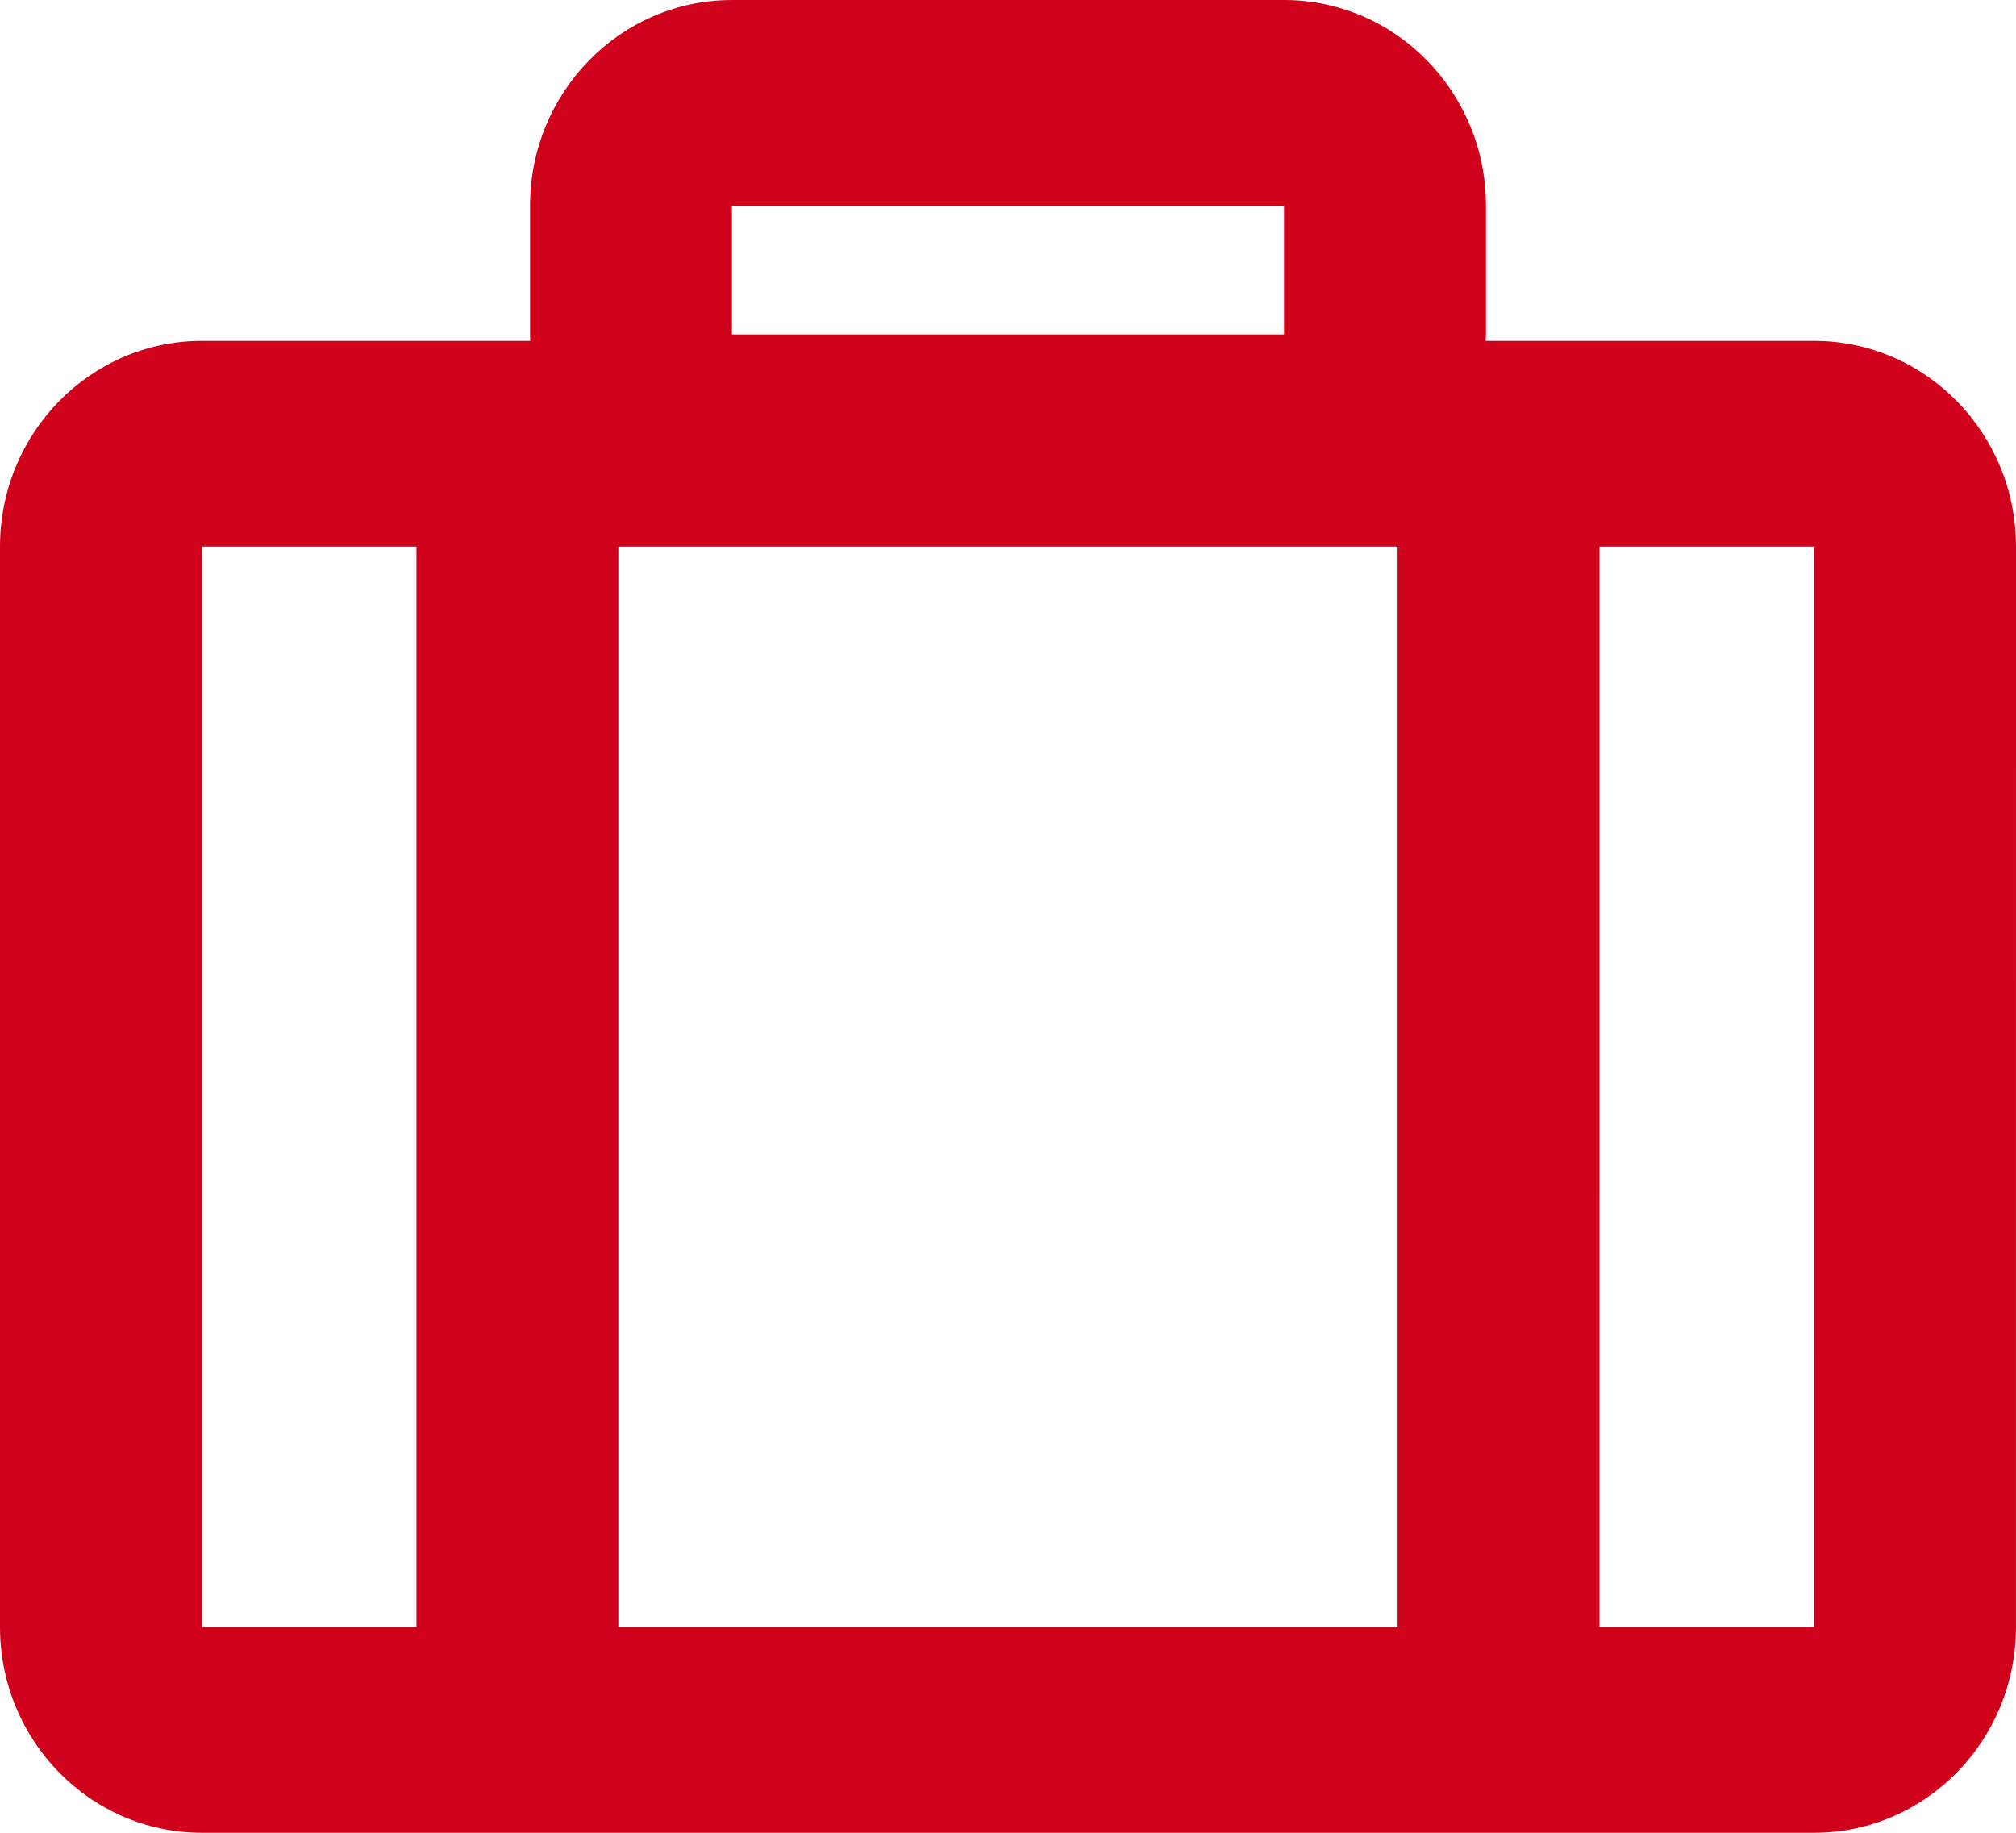 <?xml version="1.0" encoding="UTF-8"?> <svg xmlns="http://www.w3.org/2000/svg" width="132" height="120" viewBox="0 0 132 120" fill="none"> <path d="M118.777 22.317H97.274C97.277 22.175 97.296 22.037 97.296 21.893V13.474C97.296 6.033 91.377 0 84.075 0L47.925 0.001C40.624 0.001 34.704 6.034 34.704 13.475V21.895C34.704 22.038 34.72 22.175 34.726 22.318L13.221 22.317C5.919 22.317 0 28.349 0 35.79V106.526C0 113.967 5.919 120 13.221 120H118.778C126.081 120 131.999 113.967 131.999 106.526L132 35.79C132 28.349 126.082 22.317 118.779 22.317H118.777ZM47.923 13.475H84.073V21.895L47.923 21.894V13.475ZM13.22 106.523V35.788H27.267V106.523H13.22ZM40.486 106.523V35.788H91.509V106.523H40.486ZM118.776 106.523H104.729L104.73 35.788H118.777L118.776 106.523Z" fill="#D0021B"></path> </svg> 